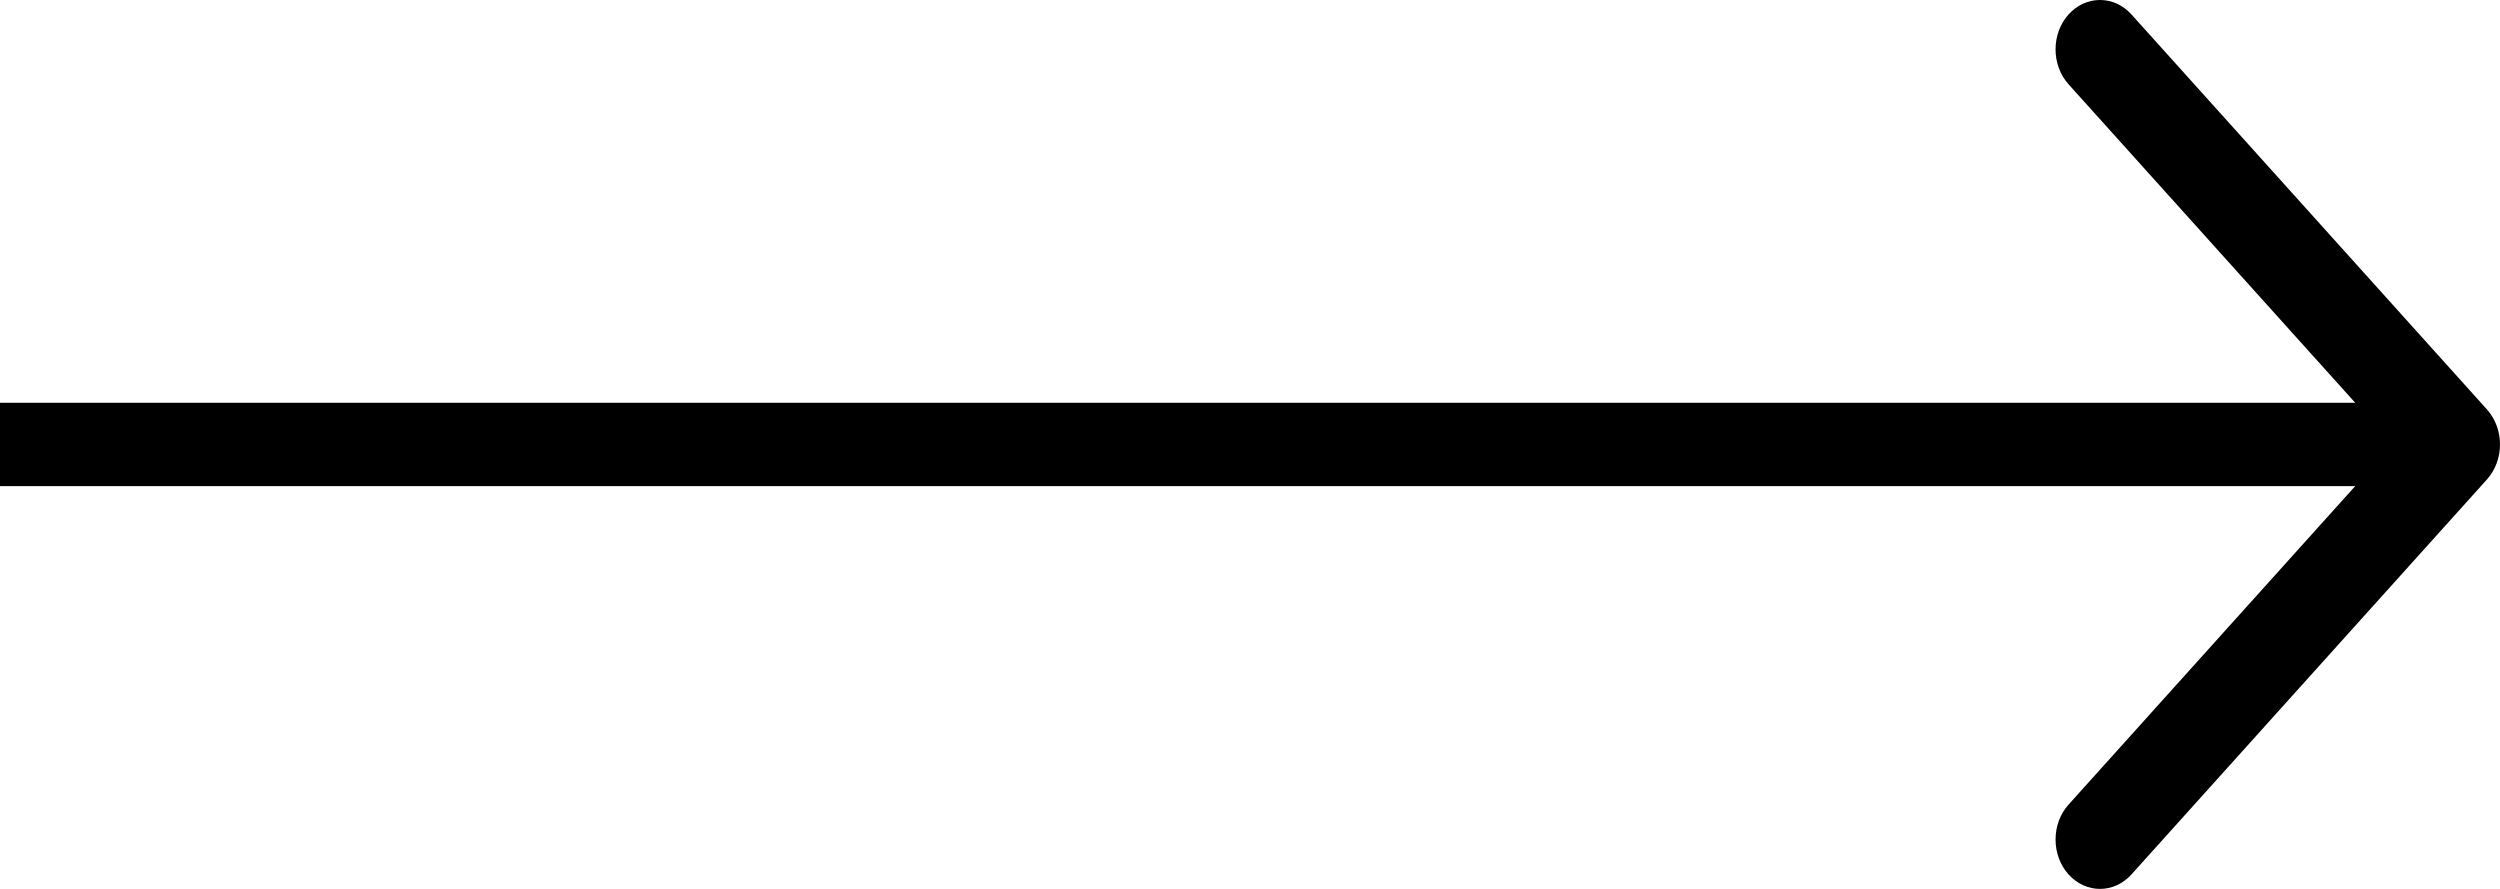 <svg width="45" height="16" viewBox="0 0 45 16" fill="none" xmlns="http://www.w3.org/2000/svg">
<path fill-rule="evenodd" clip-rule="evenodd" d="M37.234 0.26C36.922 0.607 36.922 1.17 37.234 1.517L43.069 8L37.234 14.483C36.922 14.83 36.922 15.393 37.234 15.74C37.547 16.087 38.053 16.087 38.366 15.74L44.766 8.629C45.078 8.281 45.078 7.719 44.766 7.371L38.366 0.26C38.053 -0.087 37.547 -0.087 37.234 0.26Z" fill="black"/>
<path d="M44 8L0 8" stroke="black" stroke-width="1.5"/>
</svg>

